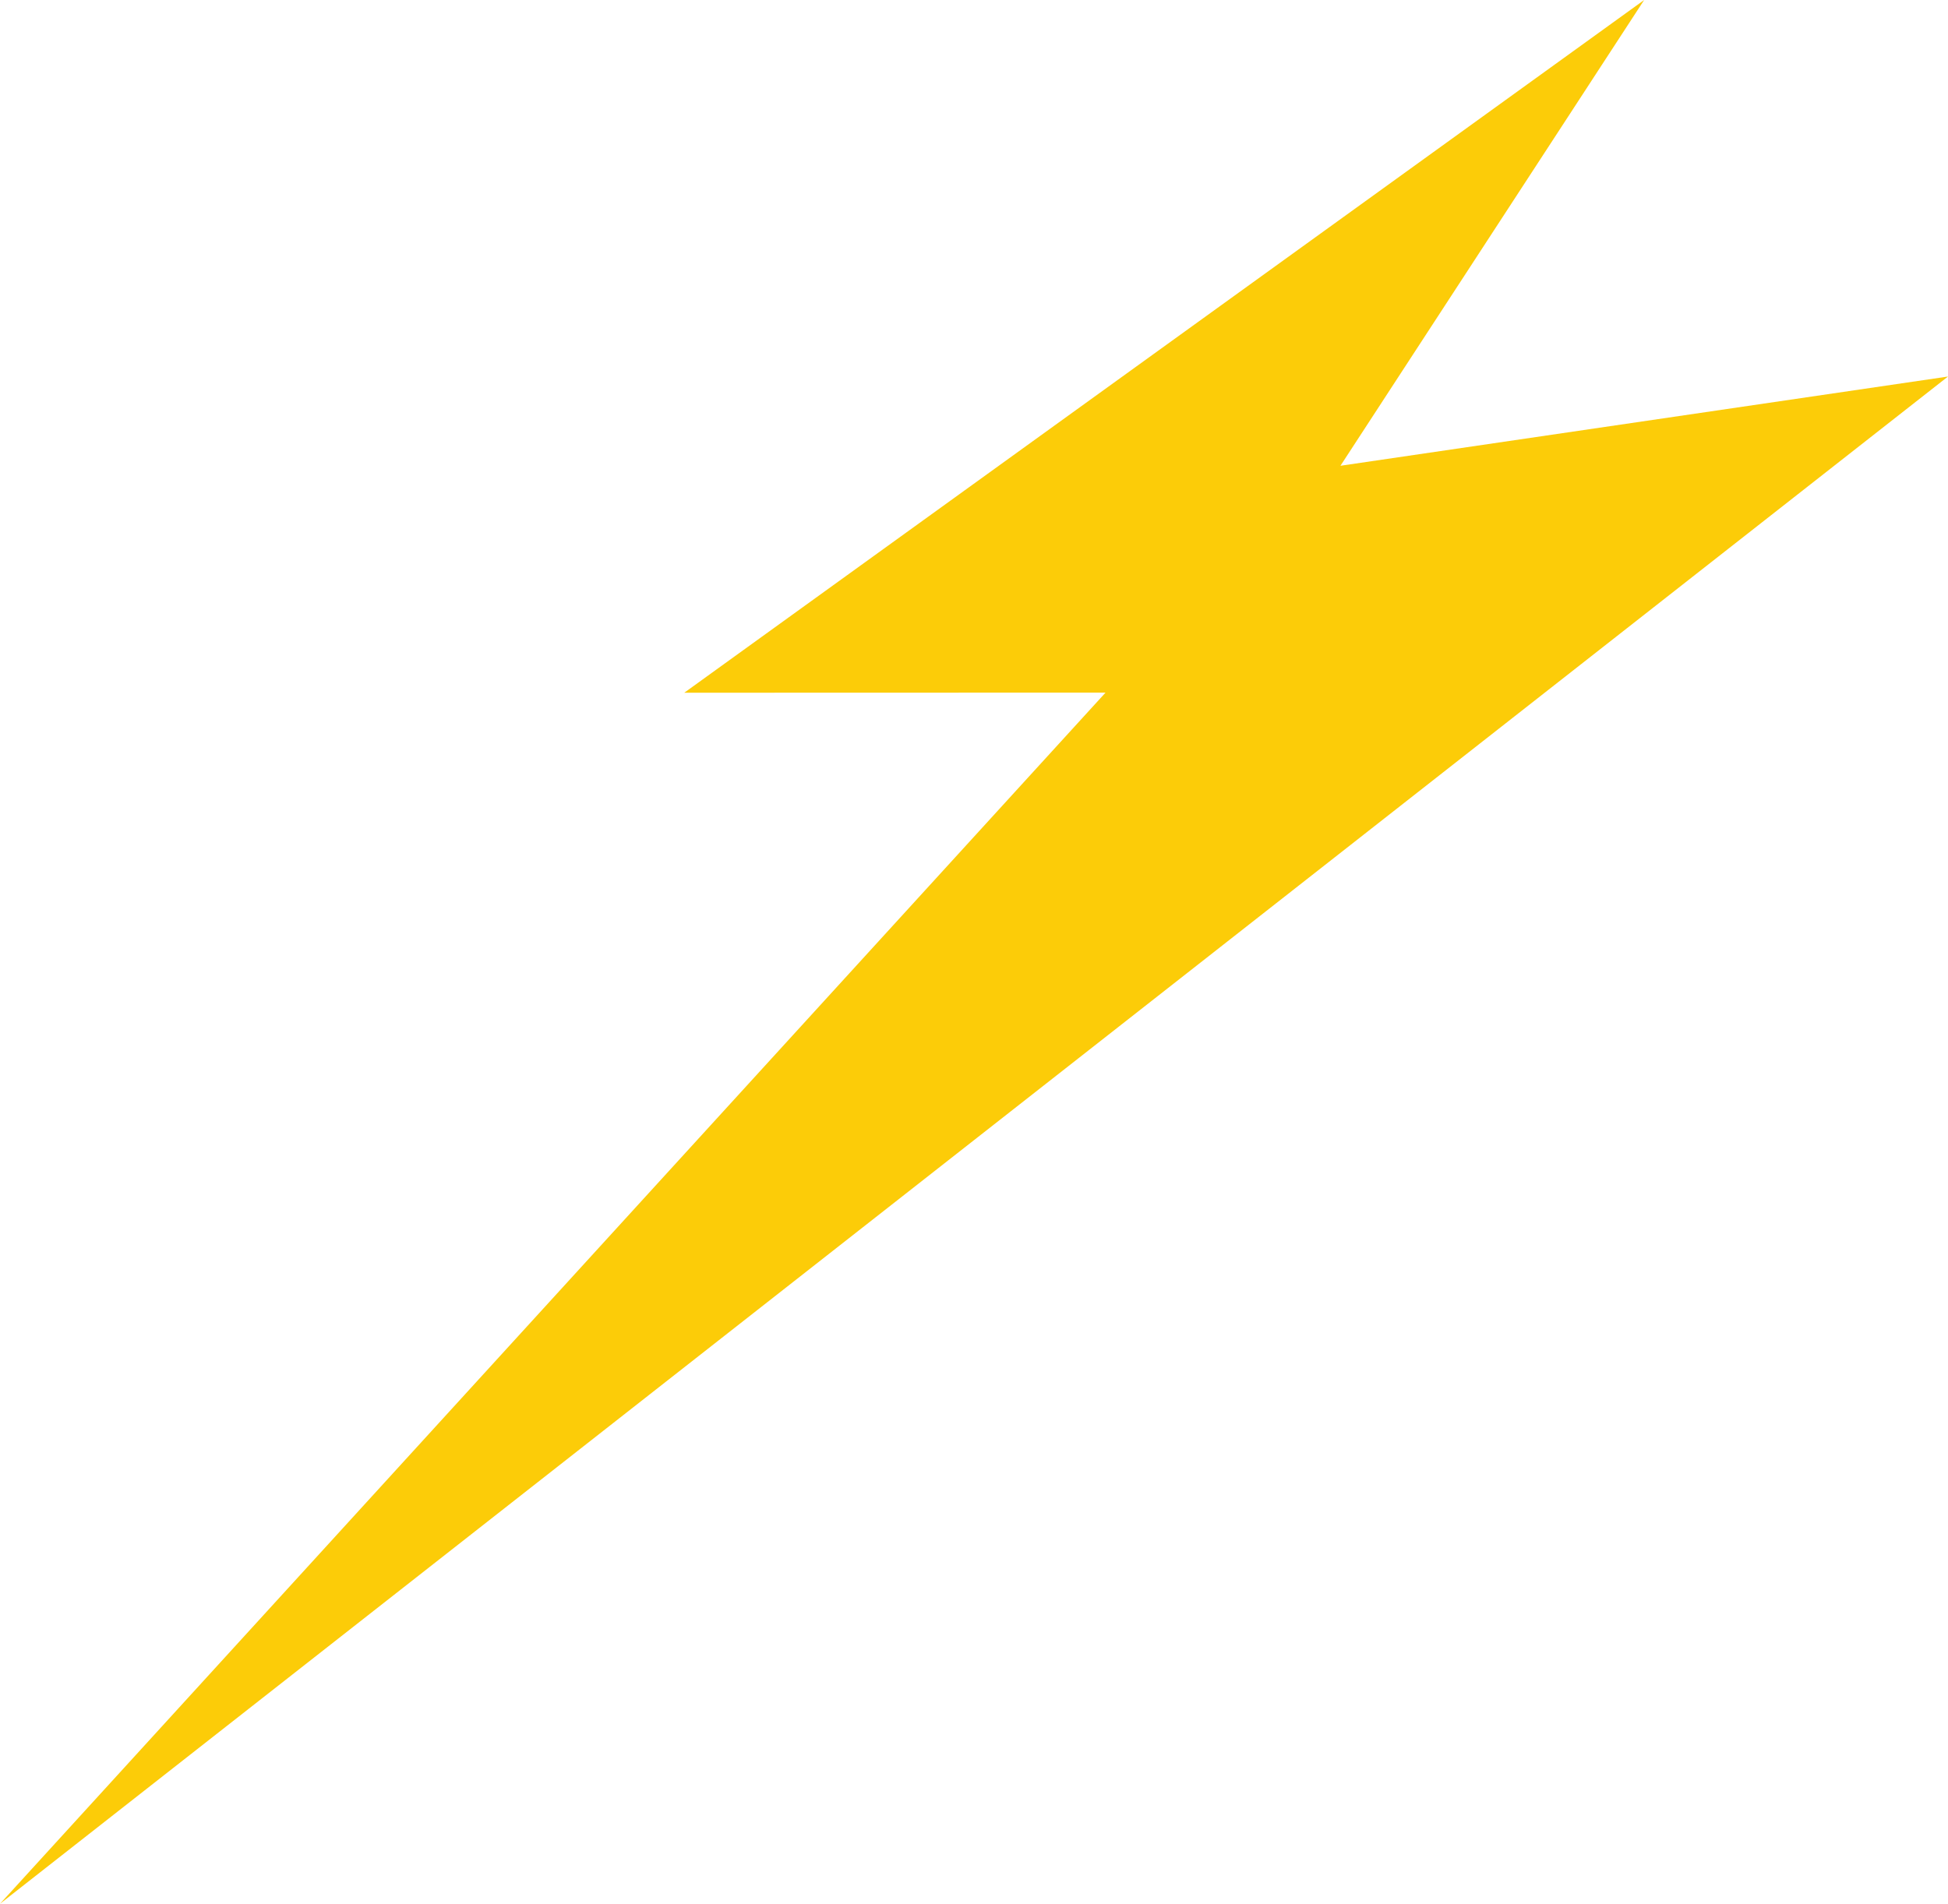 <?xml version="1.0" encoding="UTF-8"?> <svg xmlns="http://www.w3.org/2000/svg" viewBox="0 0 163.04 159.37"> <defs> <style>.cls-1{fill:#fccc08;}</style> </defs> <g id="Layer_2" data-name="Layer 2"> <g id="Layer_1-2" data-name="Layer 1"> <polygon class="cls-1" points="137.61 0 57.27 57.99 92.53 57.98 0 159.37 163.04 31.52 112.19 38.99 137.61 0"></polygon> </g> </g> </svg> 